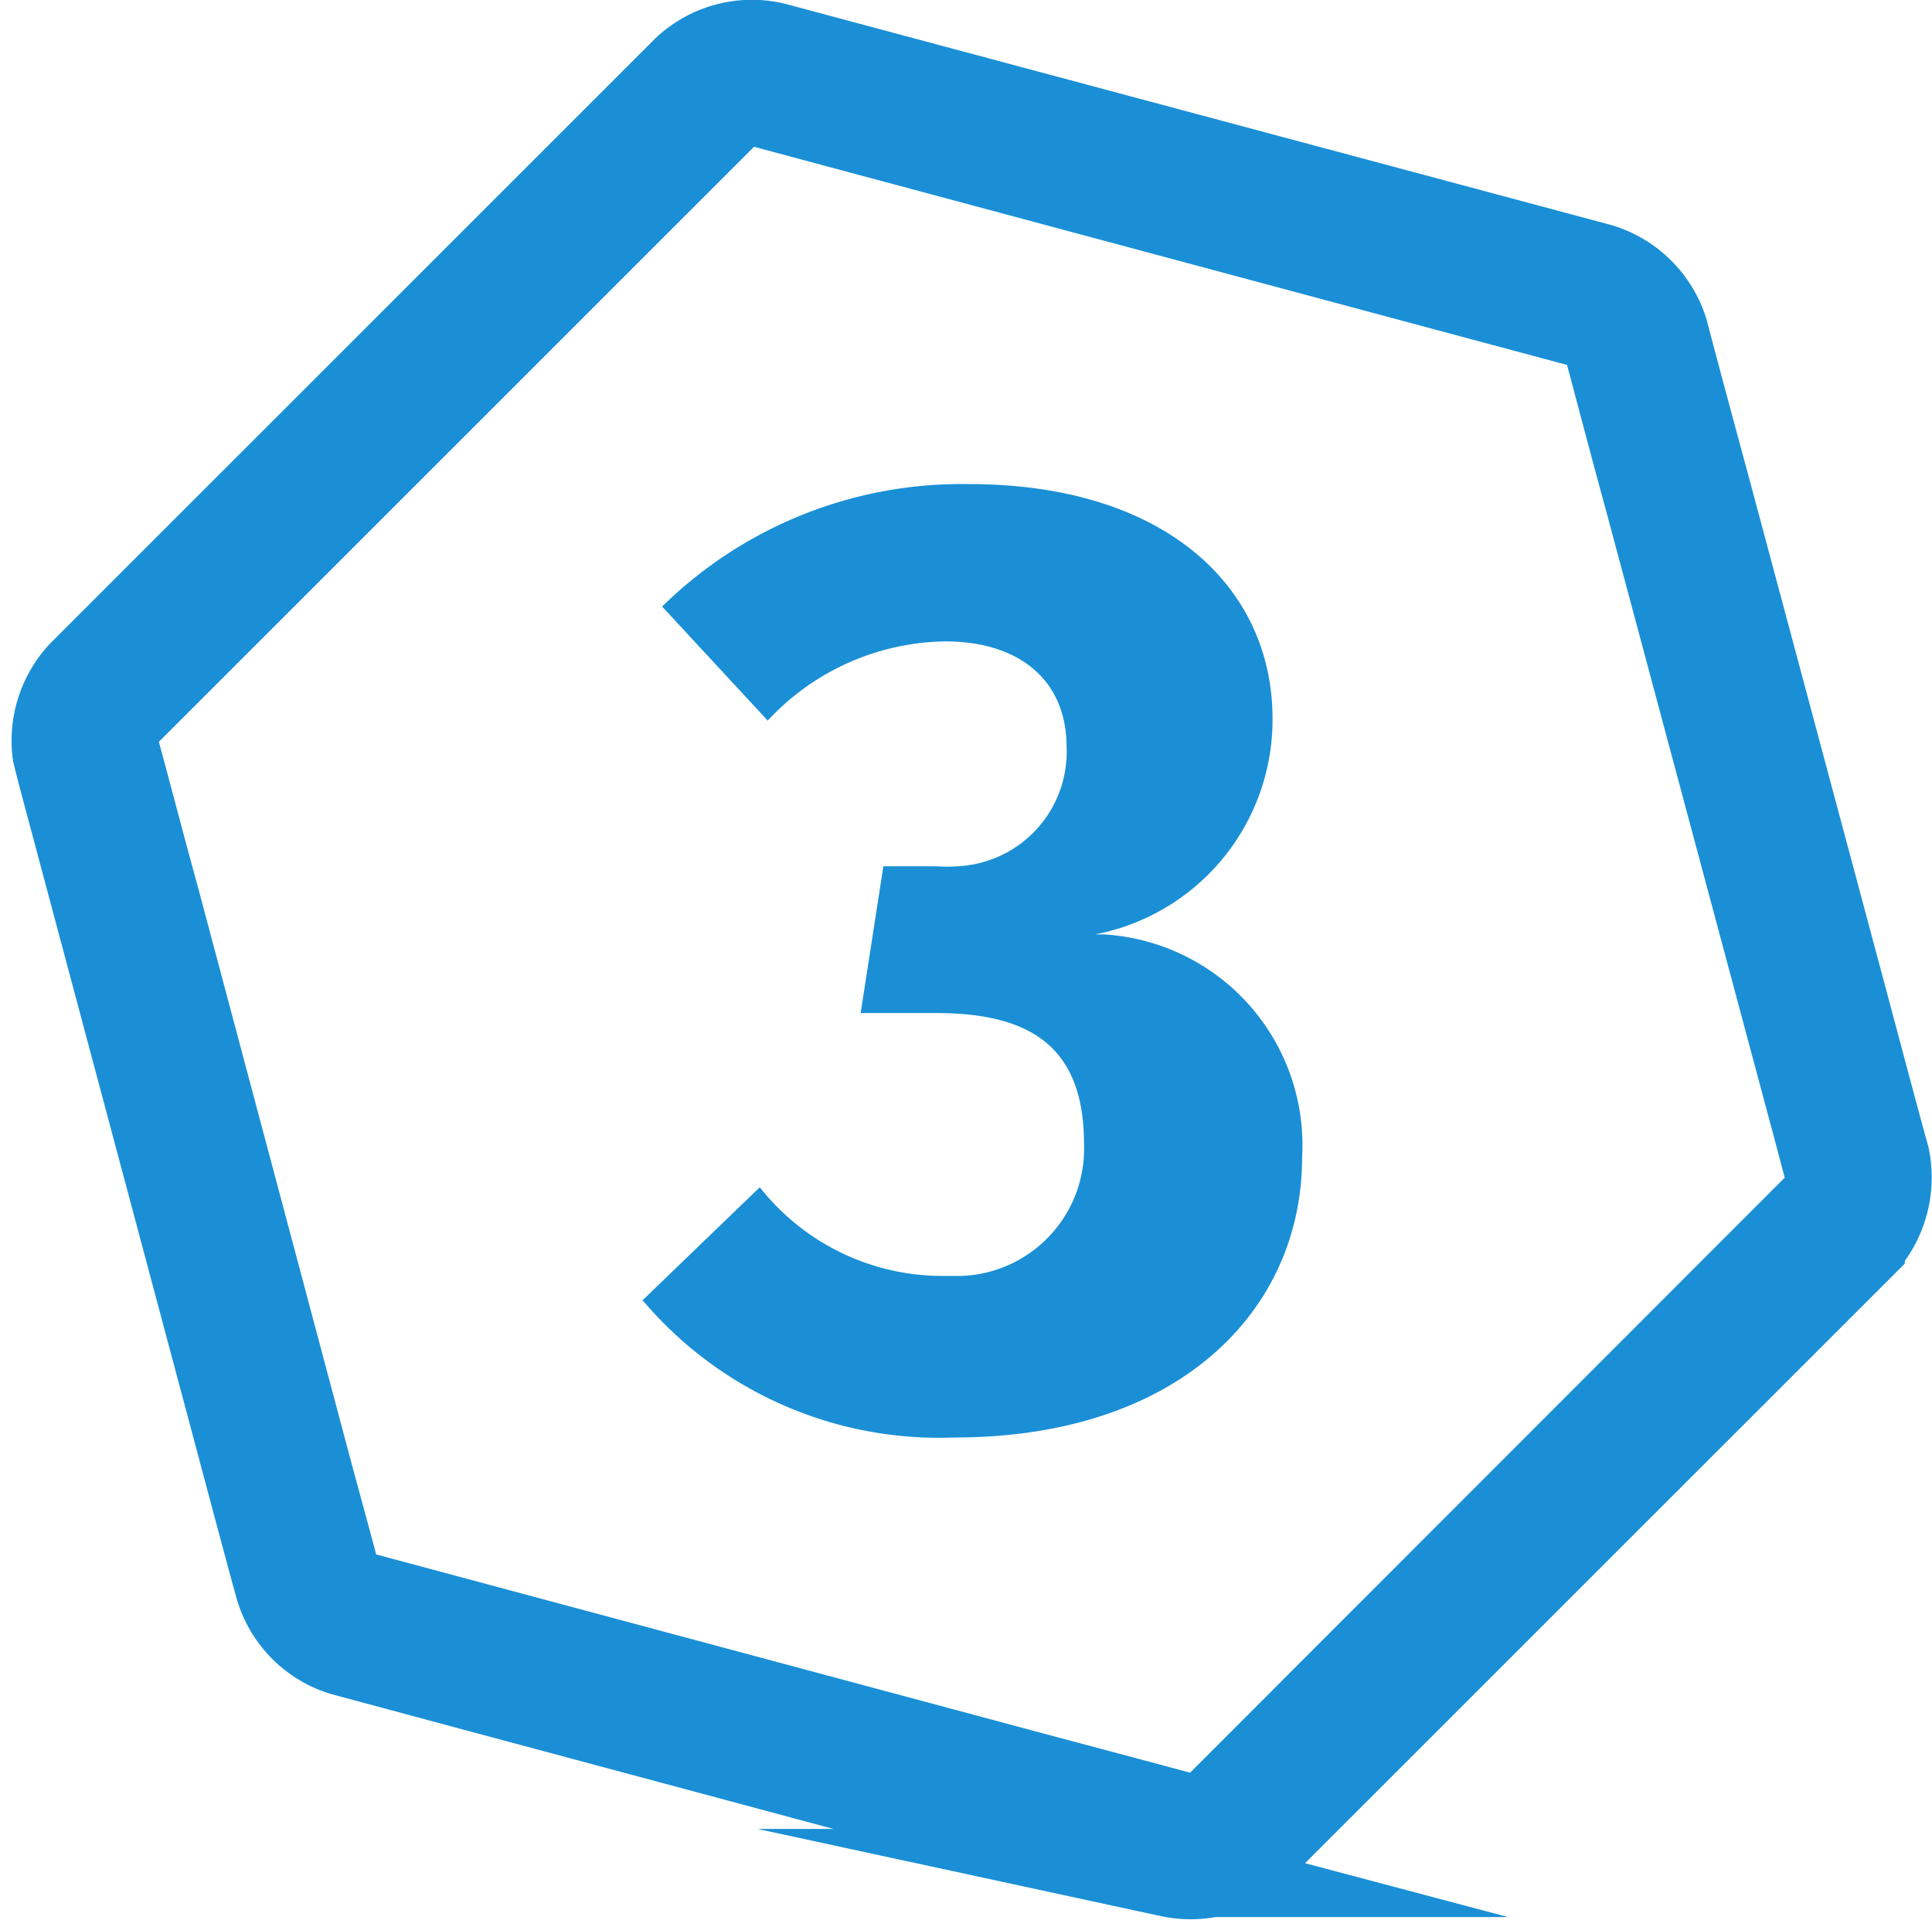 <svg id="Isolation_Mode" data-name="Isolation Mode" xmlns="http://www.w3.org/2000/svg" viewBox="0 0 36.59 36.37"><defs><style>.cls-1,.cls-2{fill:#1a8fd6;}.cls-1{stroke:#1a8fd6;stroke-miterlimit:10;stroke-width:1.67px;}.cls-2{fill-rule:evenodd;}</style></defs><title>Cyber Exposure Question 3</title><path class="cls-1" d="M37.92,24.09c-.1-.35-.45-1.66-.78-2.9l-2.63-9.82c-.34-1.25-.69-2.56-.78-2.91a1.84,1.84,0,0,0-1.22-1.22L29.6,6.46,19.78,3.83l-2.91-.78a1.82,1.82,0,0,0-1.66.44L3.76,14.94a1.85,1.85,0,0,0-.48,1.5h0l.08.32h0L6.72,29.34c.33,1.24.68,2.55.78,2.9a1.82,1.82,0,0,0,1.22,1.22l2.49.67,10.25,2.75,2.42.64.49.13A1.84,1.84,0,0,0,26,37.21l2.13-2.13,7.19-7.19,2.13-2.13A1.88,1.88,0,0,0,37.92,24.09ZM4.54,15.72,16,4.26a.86.86,0,0,1,.58-.15l15.65,4.2a.76.76,0,0,1,.43.43c.1.36.44,1.67.78,2.91l3.1,11.57c.15.55.26,1,.32,1.18a.83.83,0,0,1-.17.58L25.24,36.44a.86.86,0,0,1-.58.15l-.41-.11-2.51-.67L9,32.39a.56.56,0,0,1-.26-.17A.78.78,0,0,1,8.57,32c-.07-.29-.32-1.19-.58-2.16L5.16,19.22c-.3-1.09-.6-2.25-.74-2.75h0l-.07-.2A.91.91,0,0,1,4.54,15.72Z" transform="translate(-2.21 -2.17)"/><path id="_3" data-name=" 3" class="cls-2" d="M20.56,11.34a8.09,8.09,0,0,0-5.81,2.32l2,2.16a4.67,4.67,0,0,1,3.36-1.5c1.41,0,2.3.74,2.3,2a2.17,2.17,0,0,1-2.07,2.26,2.68,2.68,0,0,1-.4,0h-1l-.43,2.78h1.43c1.81,0,2.8.66,2.8,2.48a2.41,2.41,0,0,1-2.33,2.5h-.35a4.4,4.4,0,0,1-3.46-1.68l-2.22,2.14a7.35,7.35,0,0,0,5.91,2.6c4.26,0,6.58-2.42,6.58-5.3a4,4,0,0,0-3.76-4.23h-.16a4.14,4.14,0,0,0,3.36-4.11C26.3,13.3,24.29,11.34,20.56,11.34Z" transform="translate(-2.21 -2.17)"/></svg>